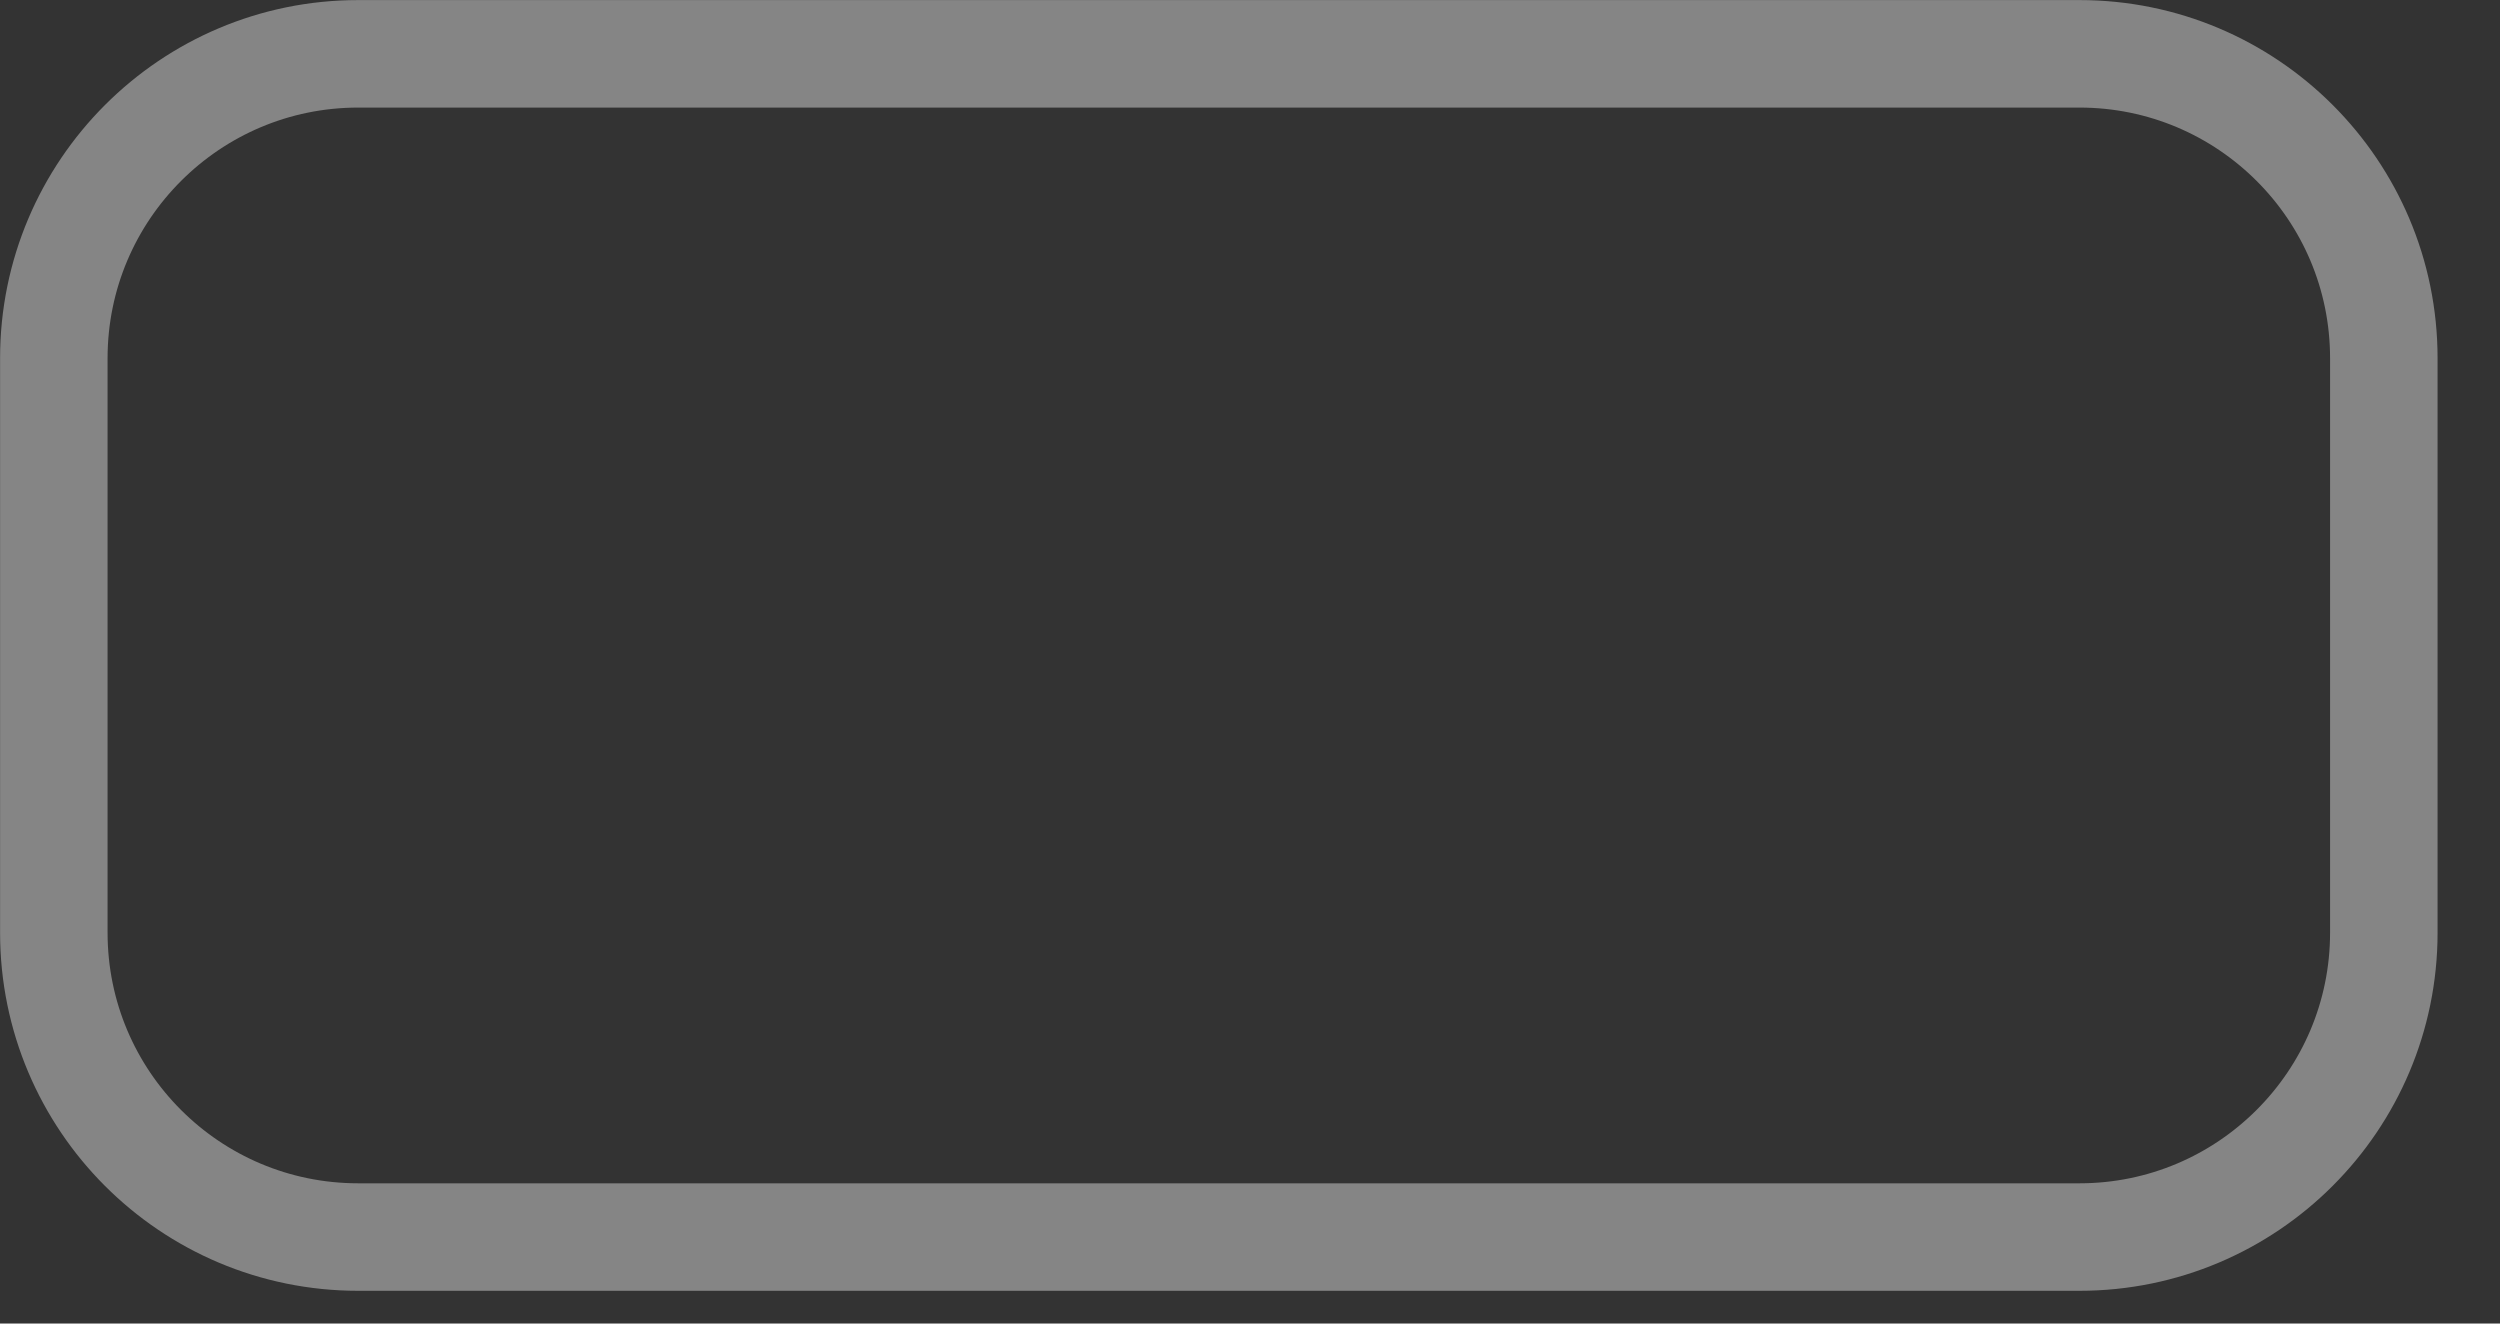 <?xml version="1.0" encoding="utf-8"?>
<svg xmlns="http://www.w3.org/2000/svg" fill="none" height="100%" overflow="visible" preserveAspectRatio="none" style="display: block;" viewBox="0 0 17 9" width="100%">
<rect x="0" y="0" width="17" height="9" fill="#333333" stroke="none"/>
<path d="M2.436 0.366H14.14C15.283 0.366 16.21 1.292 16.21 2.436V6.342C16.21 7.485 15.283 8.412 14.14 8.412H2.436C1.292 8.412 0.366 7.485 0.366 6.342V2.436C0.366 1.293 1.293 0.366 2.436 0.366Z" id="Border" stroke="white" stroke-opacity="0.4" stroke-width="0.731"/>
</svg>